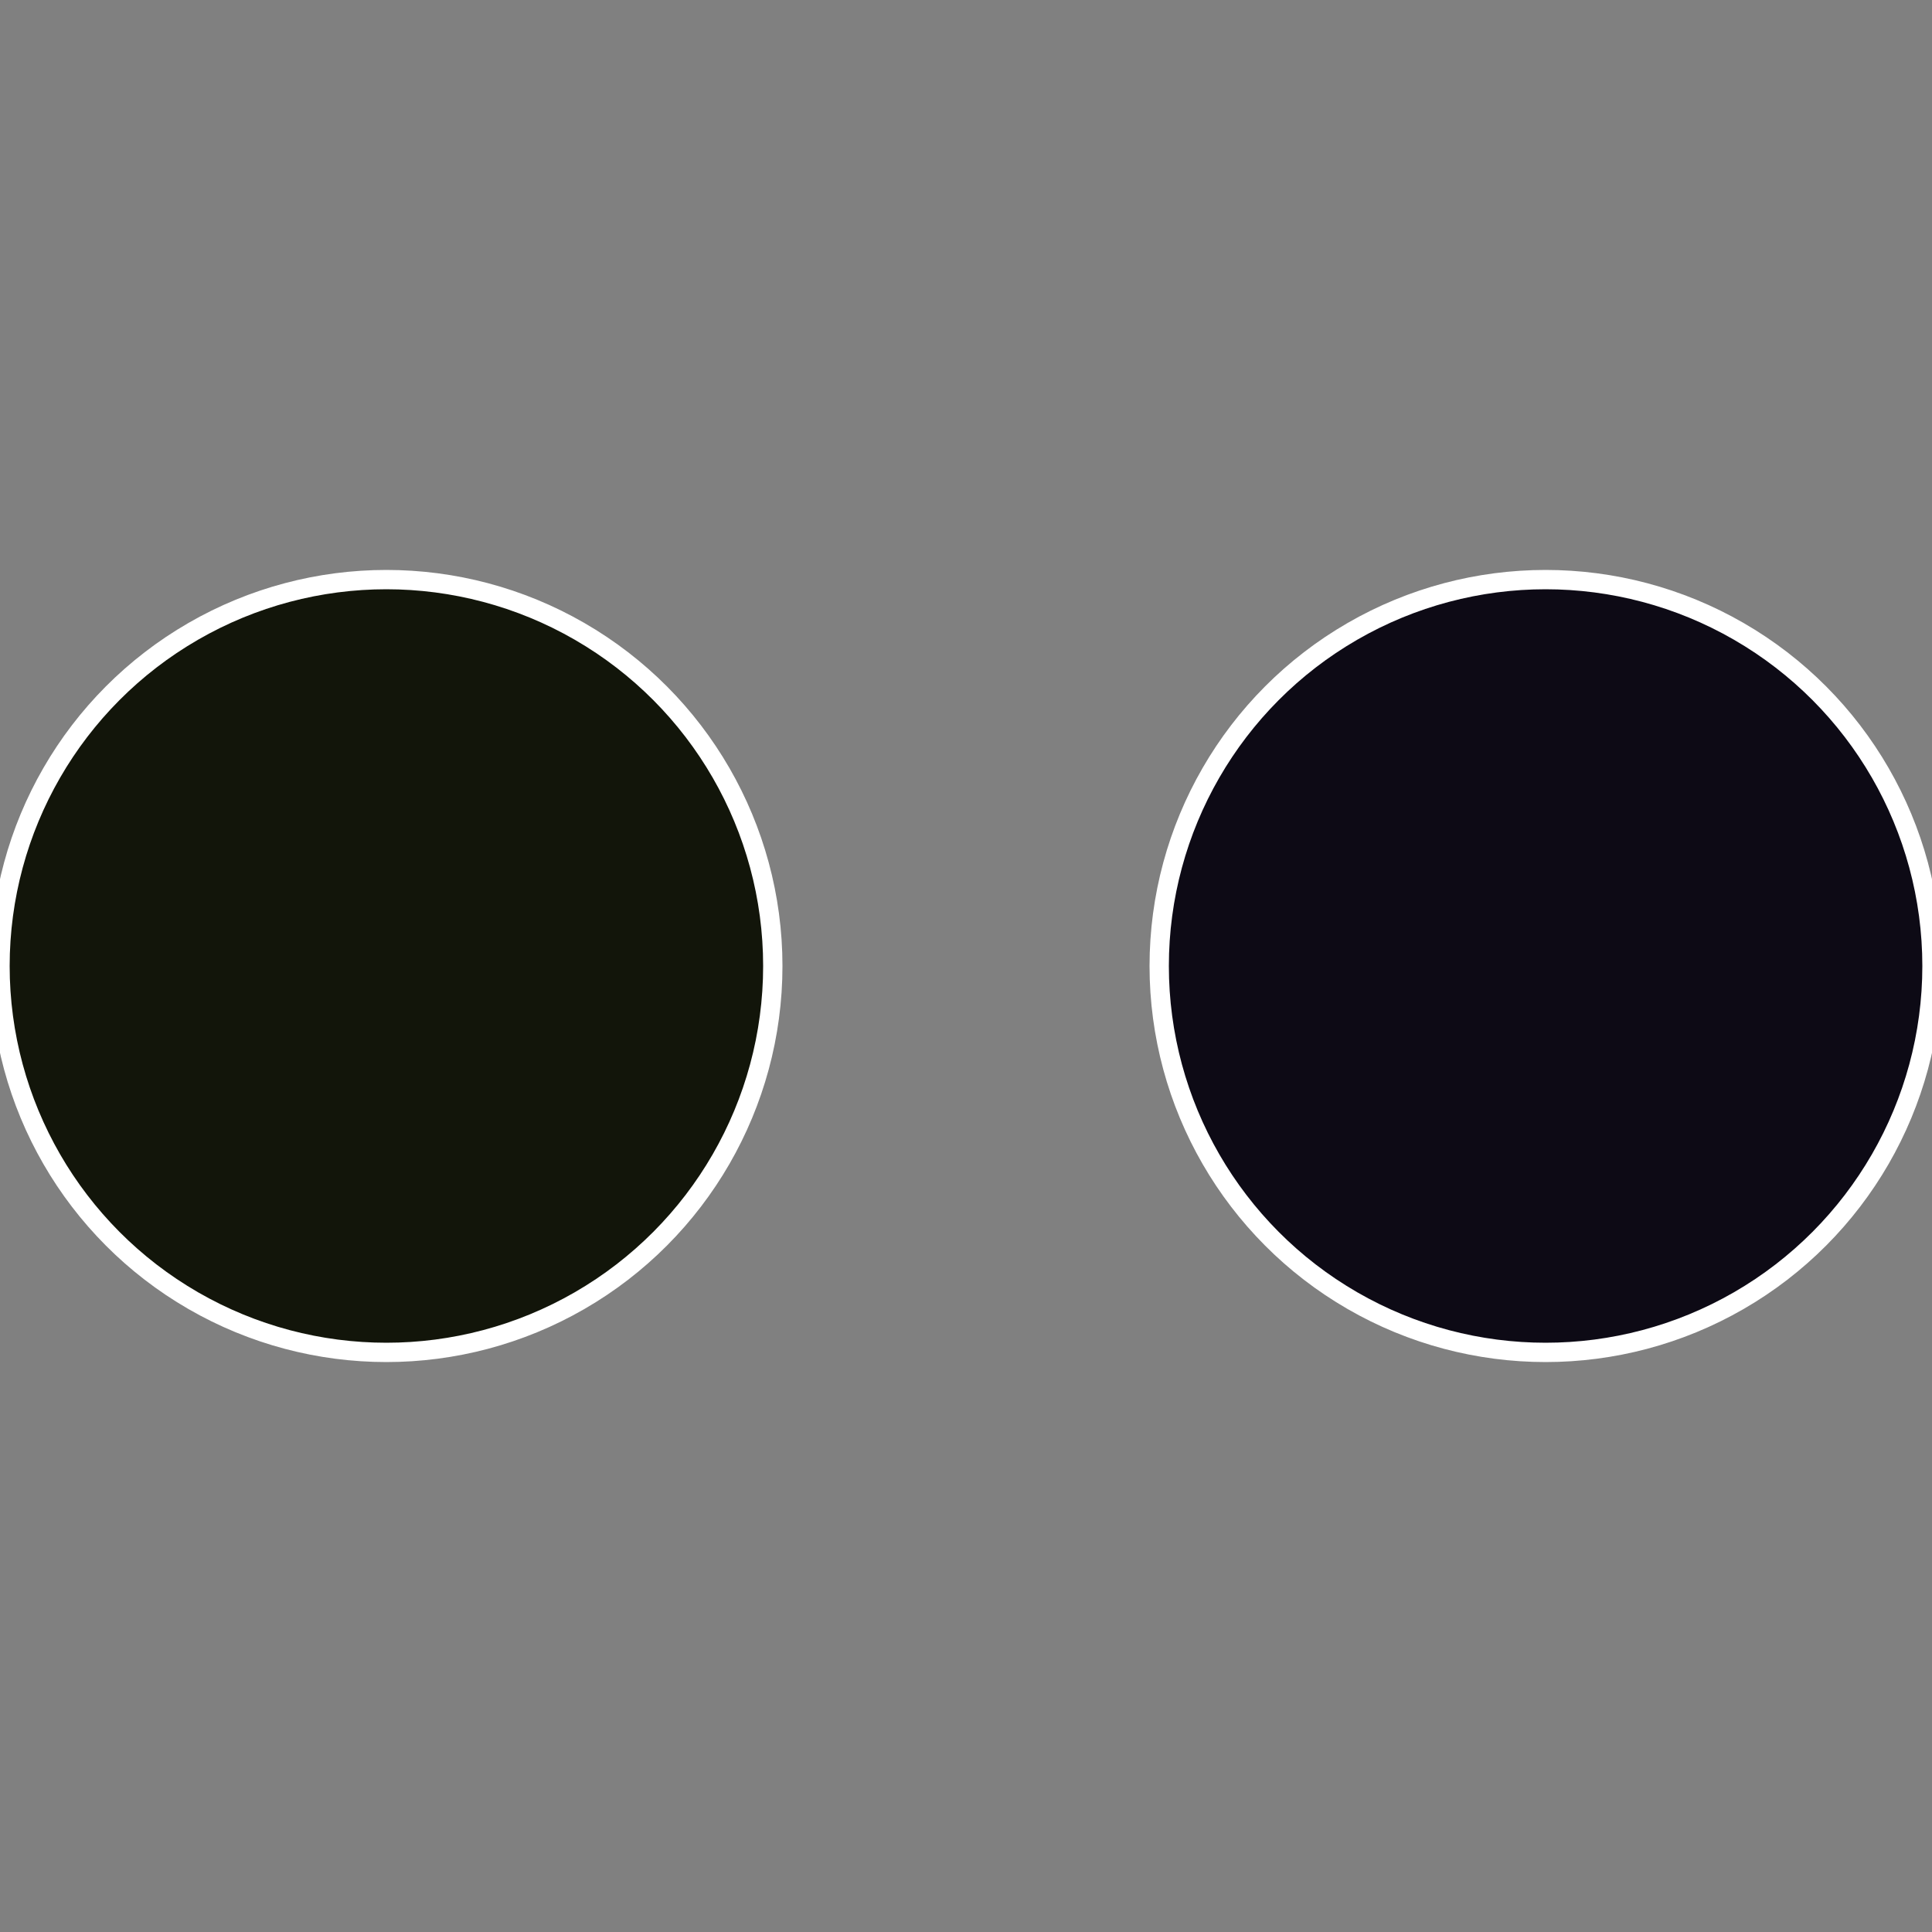<?xml version="1.0" standalone="no"?>
<svg width="500" height="500" viewBox="-1 -1 2 2" xmlns="http://www.w3.org/2000/svg">
 
                <rect x="-1" y="-1" width="2" height="2" fill="#808080" stroke="none"/>
 
                <circle cx="0.6" cy="0" r="0.4" fill="#0d0a15" stroke="#fff" stroke-width="1%" />
             
                <circle cx="-0.6" cy="7.3478807948841E-17" r="0.4" fill="#12150a" stroke="#fff" stroke-width="1%" />
            </svg>
